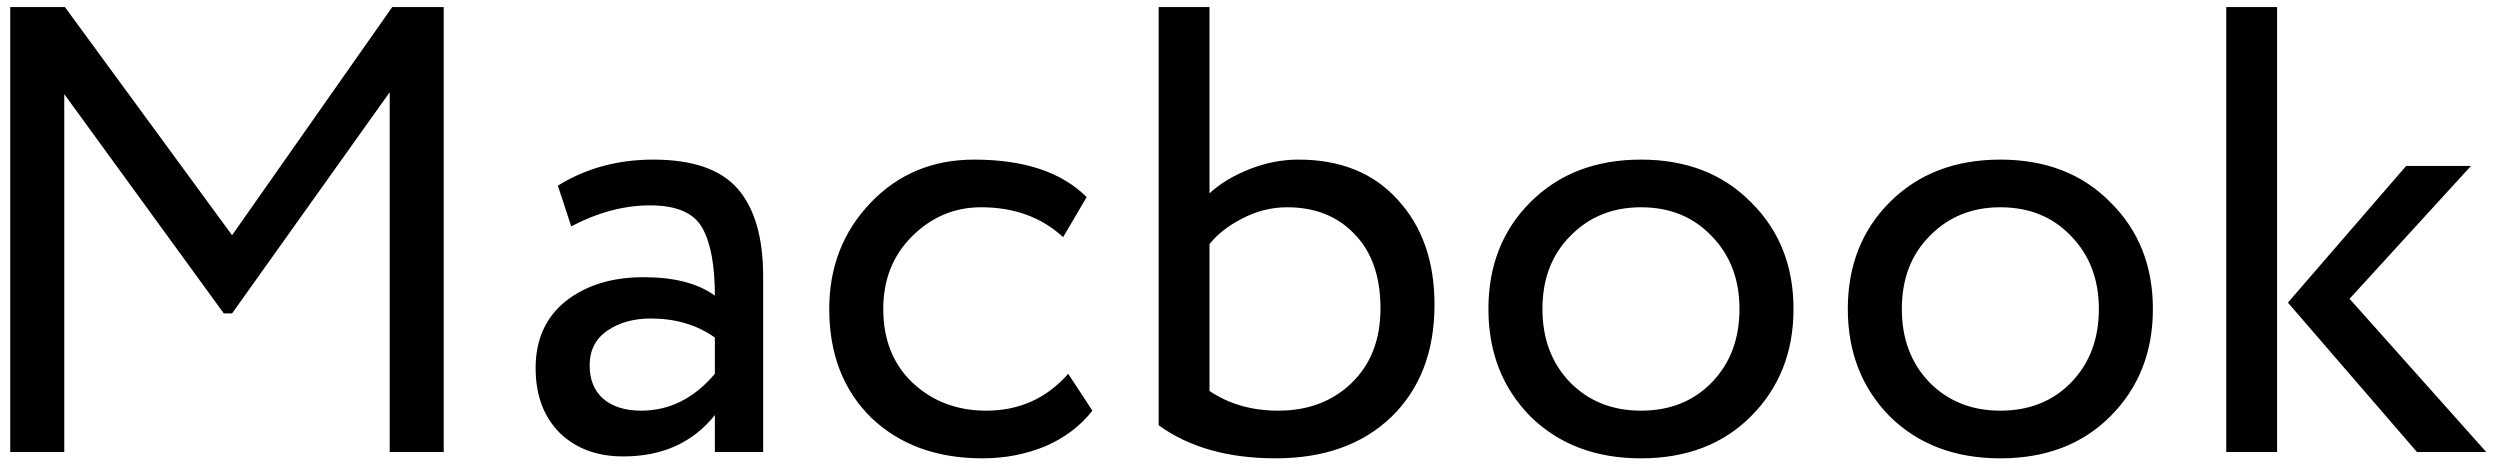 <?xml version="1.0" encoding="UTF-8"?> <svg xmlns="http://www.w3.org/2000/svg" width="177" height="33" viewBox="0 0 177 33" fill="none"> <path d="M0.725 32V0.5H4.595L16.43 16.655L27.77 0.5H31.415V32H27.59V6.53L16.43 22.19H15.845L4.55 6.665V32H0.725ZM40.442 16.025L39.497 13.145C41.477 11.915 43.727 11.3 46.247 11.3C49.037 11.3 51.032 11.99 52.232 13.37C53.432 14.75 54.032 16.82 54.032 19.58V32H50.612V29.39C49.052 31.34 46.892 32.315 44.132 32.315C42.272 32.315 40.772 31.76 39.632 30.65C38.492 29.51 37.922 27.98 37.922 26.06C37.922 24.05 38.627 22.475 40.037 21.335C41.477 20.195 43.322 19.625 45.572 19.625C47.732 19.625 49.412 20.06 50.612 20.93C50.612 18.77 50.312 17.165 49.712 16.115C49.112 15.065 47.882 14.54 46.022 14.54C44.192 14.54 42.332 15.035 40.442 16.025ZM45.392 29.075C47.402 29.075 49.142 28.205 50.612 26.465V23.9C49.352 23 47.837 22.55 46.067 22.55C44.867 22.55 43.847 22.835 43.007 23.405C42.167 23.975 41.747 24.8 41.747 25.88C41.747 26.87 42.062 27.65 42.692 28.22C43.352 28.79 44.252 29.075 45.392 29.075ZM75.63 26.465L77.34 29.075C76.5 30.155 75.39 30.995 74.01 31.595C72.63 32.165 71.145 32.45 69.555 32.45C66.315 32.45 63.69 31.49 61.68 29.57C59.7 27.62 58.71 25.055 58.71 21.875C58.71 18.905 59.685 16.4 61.635 14.36C63.585 12.32 66.03 11.3 68.97 11.3C72.51 11.3 75.165 12.185 76.935 13.955L75.27 16.79C73.74 15.38 71.805 14.675 69.465 14.675C67.575 14.675 65.94 15.365 64.56 16.745C63.21 18.095 62.535 19.805 62.535 21.875C62.535 24.035 63.225 25.775 64.605 27.095C66.015 28.415 67.755 29.075 69.825 29.075C72.165 29.075 74.1 28.205 75.63 26.465ZM82.033 30.11V0.5H85.633V13.685C86.383 12.995 87.328 12.425 88.468 11.975C89.608 11.525 90.763 11.3 91.933 11.3C94.903 11.3 97.243 12.245 98.953 14.135C100.693 16.025 101.563 18.5 101.563 21.56C101.563 24.89 100.543 27.545 98.503 29.525C96.463 31.475 93.733 32.45 90.313 32.45C86.953 32.45 84.193 31.67 82.033 30.11ZM91.123 14.675C90.013 14.675 88.948 14.945 87.928 15.485C86.938 15.995 86.173 16.595 85.633 17.285V27.68C87.013 28.61 88.633 29.075 90.493 29.075C92.593 29.075 94.318 28.43 95.668 27.14C97.048 25.82 97.738 24.05 97.738 21.83C97.738 19.58 97.123 17.825 95.893 16.565C94.693 15.305 93.103 14.675 91.123 14.675ZM108.35 29.48C106.37 27.47 105.38 24.935 105.38 21.875C105.38 18.815 106.37 16.295 108.35 14.315C110.36 12.305 112.97 11.3 116.18 11.3C119.39 11.3 121.985 12.305 123.965 14.315C125.975 16.295 126.98 18.815 126.98 21.875C126.98 24.935 125.975 27.47 123.965 29.48C121.985 31.46 119.39 32.45 116.18 32.45C112.97 32.45 110.36 31.46 108.35 29.48ZM109.205 21.875C109.205 23.975 109.85 25.7 111.14 27.05C112.46 28.4 114.14 29.075 116.18 29.075C118.22 29.075 119.885 28.415 121.175 27.095C122.495 25.745 123.155 24.005 123.155 21.875C123.155 19.775 122.495 18.05 121.175 16.7C119.885 15.35 118.22 14.675 116.18 14.675C114.17 14.675 112.505 15.35 111.185 16.7C109.865 18.02 109.205 19.745 109.205 21.875ZM133.795 29.48C131.815 27.47 130.825 24.935 130.825 21.875C130.825 18.815 131.815 16.295 133.795 14.315C135.805 12.305 138.415 11.3 141.625 11.3C144.835 11.3 147.43 12.305 149.41 14.315C151.42 16.295 152.425 18.815 152.425 21.875C152.425 24.935 151.42 27.47 149.41 29.48C147.43 31.46 144.835 32.45 141.625 32.45C138.415 32.45 135.805 31.46 133.795 29.48ZM134.65 21.875C134.65 23.975 135.295 25.7 136.585 27.05C137.905 28.4 139.585 29.075 141.625 29.075C143.665 29.075 145.33 28.415 146.62 27.095C147.94 25.745 148.6 24.005 148.6 21.875C148.6 19.775 147.94 18.05 146.62 16.7C145.33 15.35 143.665 14.675 141.625 14.675C139.615 14.675 137.95 15.35 136.63 16.7C135.31 18.02 134.65 19.745 134.65 21.875ZM174.944 11.75L166.349 21.155L176.024 32H171.119L161.984 21.425L170.354 11.75H174.944ZM157.619 32V0.5H161.219V32H157.619Z" fill="black"></path> </svg> 